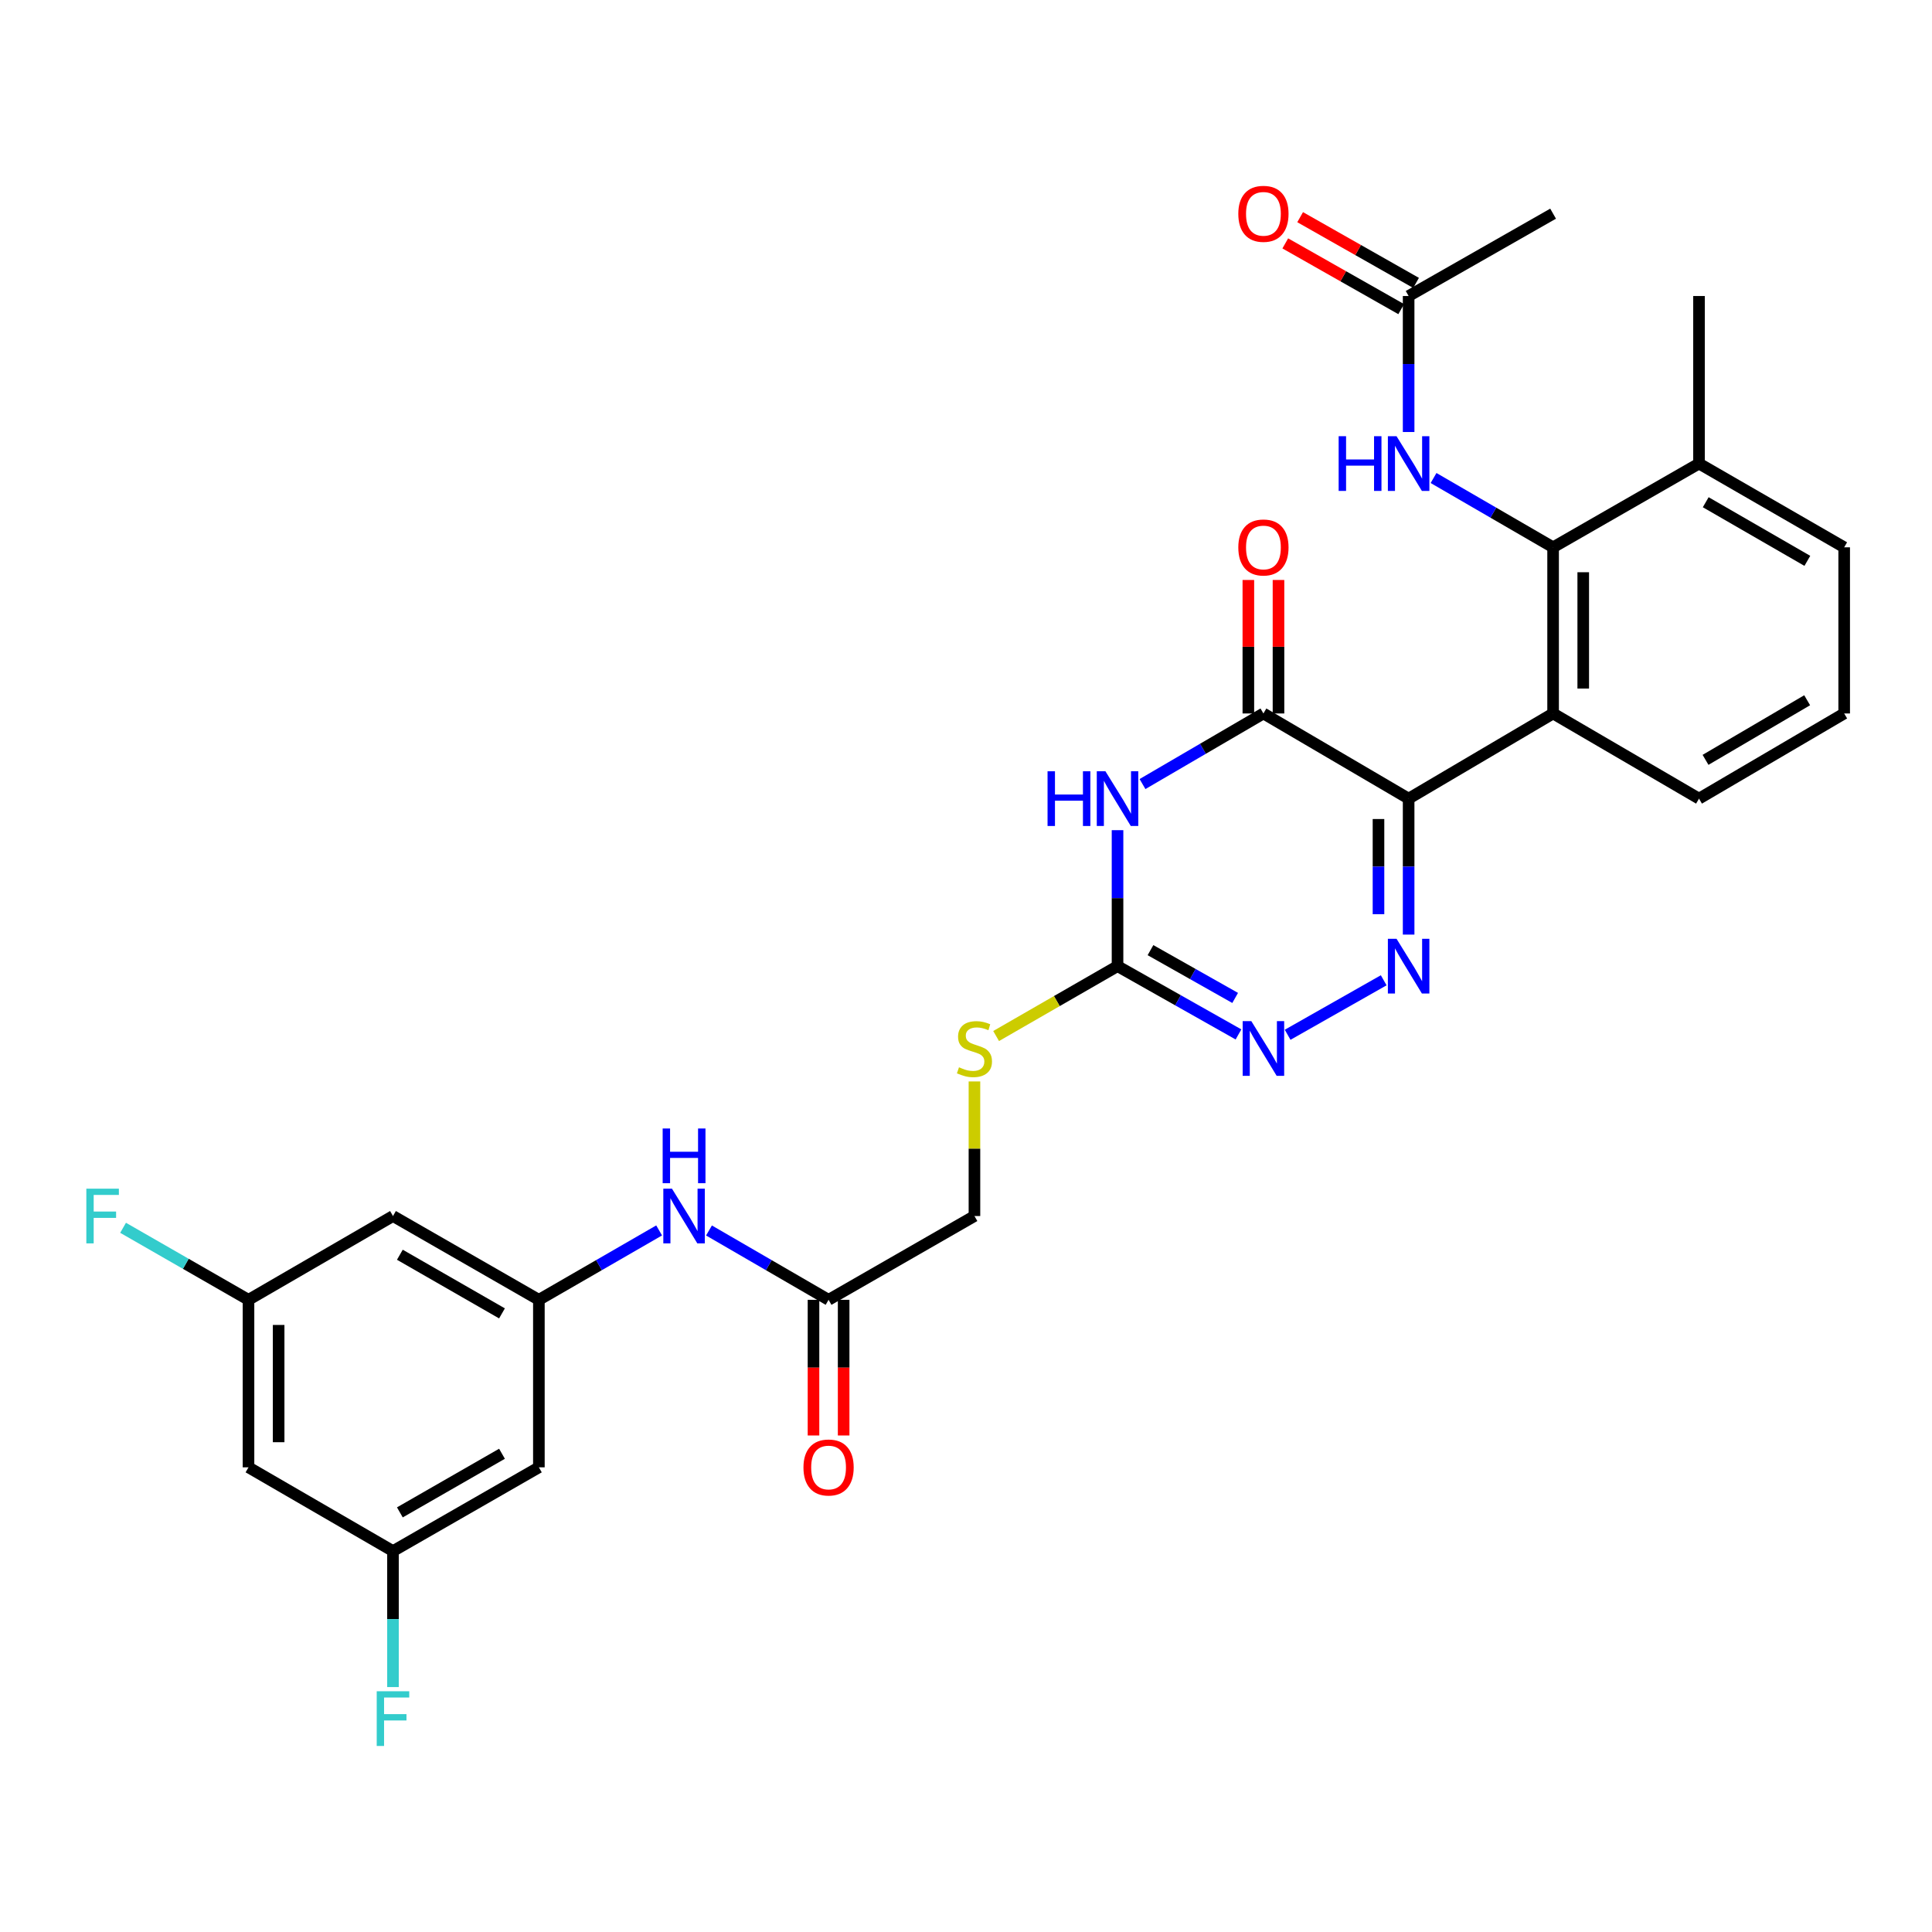 <?xml version='1.0' encoding='iso-8859-1'?>
<svg version='1.1' baseProfile='full'
              xmlns='http://www.w3.org/2000/svg'
                      xmlns:rdkit='http://www.rdkit.org/xml'
                      xmlns:xlink='http://www.w3.org/1999/xlink'
                  xml:space='preserve'
width='1000px' height='1000px' viewBox='0 0 1000 1000'>
<!-- END OF HEADER -->
<rect style='opacity:1.0;fill:#FFFFFF;stroke:none' width='1000' height='1000' x='0' y='0'> </rect>
<path class='bond-0' d='M 729.104,413.37 L 729.104,448.557' style='fill:none;fill-rule:evenodd;stroke:#000000;stroke-width:6px;stroke-linecap:butt;stroke-linejoin:miter;stroke-opacity:1' />
<path class='bond-0' d='M 729.104,448.557 L 729.104,483.745' style='fill:none;fill-rule:evenodd;stroke:#0000FF;stroke-width:6px;stroke-linecap:butt;stroke-linejoin:miter;stroke-opacity:1' />
<path class='bond-0' d='M 713.504,423.926 L 713.504,448.557' style='fill:none;fill-rule:evenodd;stroke:#000000;stroke-width:6px;stroke-linecap:butt;stroke-linejoin:miter;stroke-opacity:1' />
<path class='bond-0' d='M 713.504,448.557 L 713.504,473.189' style='fill:none;fill-rule:evenodd;stroke:#0000FF;stroke-width:6px;stroke-linecap:butt;stroke-linejoin:miter;stroke-opacity:1' />
<path class='bond-2' d='M 729.104,413.37 L 653.945,369.29' style='fill:none;fill-rule:evenodd;stroke:#000000;stroke-width:6px;stroke-linecap:butt;stroke-linejoin:miter;stroke-opacity:1' />
<path class='bond-3' d='M 729.104,413.37 L 803.881,369.29' style='fill:none;fill-rule:evenodd;stroke:#000000;stroke-width:6px;stroke-linecap:butt;stroke-linejoin:miter;stroke-opacity:1' />
<path class='bond-5' d='M 716.204,507.39 L 666.475,535.598' style='fill:none;fill-rule:evenodd;stroke:#0000FF;stroke-width:6px;stroke-linecap:butt;stroke-linejoin:miter;stroke-opacity:1' />
<path class='bond-1' d='M 591.357,405.825 L 622.651,387.557' style='fill:none;fill-rule:evenodd;stroke:#0000FF;stroke-width:6px;stroke-linecap:butt;stroke-linejoin:miter;stroke-opacity:1' />
<path class='bond-1' d='M 622.651,387.557 L 653.945,369.29' style='fill:none;fill-rule:evenodd;stroke:#000000;stroke-width:6px;stroke-linecap:butt;stroke-linejoin:miter;stroke-opacity:1' />
<path class='bond-4' d='M 578.431,429.697 L 578.431,464.885' style='fill:none;fill-rule:evenodd;stroke:#0000FF;stroke-width:6px;stroke-linecap:butt;stroke-linejoin:miter;stroke-opacity:1' />
<path class='bond-4' d='M 578.431,464.885 L 578.431,500.073' style='fill:none;fill-rule:evenodd;stroke:#000000;stroke-width:6px;stroke-linecap:butt;stroke-linejoin:miter;stroke-opacity:1' />
<path class='bond-13' d='M 661.745,369.29 L 661.745,334.745' style='fill:none;fill-rule:evenodd;stroke:#000000;stroke-width:6px;stroke-linecap:butt;stroke-linejoin:miter;stroke-opacity:1' />
<path class='bond-13' d='M 661.745,334.745 L 661.745,300.199' style='fill:none;fill-rule:evenodd;stroke:#FF0000;stroke-width:6px;stroke-linecap:butt;stroke-linejoin:miter;stroke-opacity:1' />
<path class='bond-13' d='M 646.145,369.29 L 646.145,334.745' style='fill:none;fill-rule:evenodd;stroke:#000000;stroke-width:6px;stroke-linecap:butt;stroke-linejoin:miter;stroke-opacity:1' />
<path class='bond-13' d='M 646.145,334.745 L 646.145,300.199' style='fill:none;fill-rule:evenodd;stroke:#FF0000;stroke-width:6px;stroke-linecap:butt;stroke-linejoin:miter;stroke-opacity:1' />
<path class='bond-6' d='M 803.881,369.29 L 803.881,283.289' style='fill:none;fill-rule:evenodd;stroke:#000000;stroke-width:6px;stroke-linecap:butt;stroke-linejoin:miter;stroke-opacity:1' />
<path class='bond-6' d='M 819.482,356.39 L 819.482,296.189' style='fill:none;fill-rule:evenodd;stroke:#000000;stroke-width:6px;stroke-linecap:butt;stroke-linejoin:miter;stroke-opacity:1' />
<path class='bond-23' d='M 803.881,369.29 L 879.404,413.37' style='fill:none;fill-rule:evenodd;stroke:#000000;stroke-width:6px;stroke-linecap:butt;stroke-linejoin:miter;stroke-opacity:1' />
<path class='bond-12' d='M 578.431,500.073 L 547.01,518.16' style='fill:none;fill-rule:evenodd;stroke:#000000;stroke-width:6px;stroke-linecap:butt;stroke-linejoin:miter;stroke-opacity:1' />
<path class='bond-12' d='M 547.01,518.16 L 515.589,536.248' style='fill:none;fill-rule:evenodd;stroke:#CCCC00;stroke-width:6px;stroke-linecap:butt;stroke-linejoin:miter;stroke-opacity:1' />
<path class='bond-30' d='M 578.431,500.073 L 609.734,517.745' style='fill:none;fill-rule:evenodd;stroke:#000000;stroke-width:6px;stroke-linecap:butt;stroke-linejoin:miter;stroke-opacity:1' />
<path class='bond-30' d='M 609.734,517.745 L 641.037,535.418' style='fill:none;fill-rule:evenodd;stroke:#0000FF;stroke-width:6px;stroke-linecap:butt;stroke-linejoin:miter;stroke-opacity:1' />
<path class='bond-30' d='M 595.491,491.79 L 617.404,504.16' style='fill:none;fill-rule:evenodd;stroke:#000000;stroke-width:6px;stroke-linecap:butt;stroke-linejoin:miter;stroke-opacity:1' />
<path class='bond-30' d='M 617.404,504.16 L 639.316,516.531' style='fill:none;fill-rule:evenodd;stroke:#0000FF;stroke-width:6px;stroke-linecap:butt;stroke-linejoin:miter;stroke-opacity:1' />
<path class='bond-7' d='M 803.881,283.289 L 772.943,265.353' style='fill:none;fill-rule:evenodd;stroke:#000000;stroke-width:6px;stroke-linecap:butt;stroke-linejoin:miter;stroke-opacity:1' />
<path class='bond-7' d='M 772.943,265.353 L 742.005,247.417' style='fill:none;fill-rule:evenodd;stroke:#0000FF;stroke-width:6px;stroke-linecap:butt;stroke-linejoin:miter;stroke-opacity:1' />
<path class='bond-18' d='M 803.881,283.289 L 879.404,239.938' style='fill:none;fill-rule:evenodd;stroke:#000000;stroke-width:6px;stroke-linecap:butt;stroke-linejoin:miter;stroke-opacity:1' />
<path class='bond-9' d='M 729.104,223.61 L 729.104,188.414' style='fill:none;fill-rule:evenodd;stroke:#0000FF;stroke-width:6px;stroke-linecap:butt;stroke-linejoin:miter;stroke-opacity:1' />
<path class='bond-9' d='M 729.104,188.414 L 729.104,153.218' style='fill:none;fill-rule:evenodd;stroke:#000000;stroke-width:6px;stroke-linecap:butt;stroke-linejoin:miter;stroke-opacity:1' />
<path class='bond-8' d='M 278.923,672.785 L 310.043,654.826' style='fill:none;fill-rule:evenodd;stroke:#000000;stroke-width:6px;stroke-linecap:butt;stroke-linejoin:miter;stroke-opacity:1' />
<path class='bond-8' d='M 310.043,654.826 L 341.164,636.866' style='fill:none;fill-rule:evenodd;stroke:#0000FF;stroke-width:6px;stroke-linecap:butt;stroke-linejoin:miter;stroke-opacity:1' />
<path class='bond-14' d='M 278.923,672.785 L 203.409,629.416' style='fill:none;fill-rule:evenodd;stroke:#000000;stroke-width:6px;stroke-linecap:butt;stroke-linejoin:miter;stroke-opacity:1' />
<path class='bond-14' d='M 259.826,679.808 L 206.966,649.45' style='fill:none;fill-rule:evenodd;stroke:#000000;stroke-width:6px;stroke-linecap:butt;stroke-linejoin:miter;stroke-opacity:1' />
<path class='bond-15' d='M 278.923,672.785 L 278.923,759.488' style='fill:none;fill-rule:evenodd;stroke:#000000;stroke-width:6px;stroke-linecap:butt;stroke-linejoin:miter;stroke-opacity:1' />
<path class='bond-20' d='M 732.952,146.433 L 702.952,129.42' style='fill:none;fill-rule:evenodd;stroke:#000000;stroke-width:6px;stroke-linecap:butt;stroke-linejoin:miter;stroke-opacity:1' />
<path class='bond-20' d='M 702.952,129.42 L 672.953,112.407' style='fill:none;fill-rule:evenodd;stroke:#FF0000;stroke-width:6px;stroke-linecap:butt;stroke-linejoin:miter;stroke-opacity:1' />
<path class='bond-20' d='M 725.256,160.003 L 695.257,142.99' style='fill:none;fill-rule:evenodd;stroke:#000000;stroke-width:6px;stroke-linecap:butt;stroke-linejoin:miter;stroke-opacity:1' />
<path class='bond-20' d='M 695.257,142.99 L 665.257,125.977' style='fill:none;fill-rule:evenodd;stroke:#FF0000;stroke-width:6px;stroke-linecap:butt;stroke-linejoin:miter;stroke-opacity:1' />
<path class='bond-27' d='M 729.104,153.218 L 803.881,110.594' style='fill:none;fill-rule:evenodd;stroke:#000000;stroke-width:6px;stroke-linecap:butt;stroke-linejoin:miter;stroke-opacity:1' />
<path class='bond-10' d='M 428.868,672.785 L 504.373,629.416' style='fill:none;fill-rule:evenodd;stroke:#000000;stroke-width:6px;stroke-linecap:butt;stroke-linejoin:miter;stroke-opacity:1' />
<path class='bond-11' d='M 428.868,672.785 L 397.921,654.841' style='fill:none;fill-rule:evenodd;stroke:#000000;stroke-width:6px;stroke-linecap:butt;stroke-linejoin:miter;stroke-opacity:1' />
<path class='bond-11' d='M 397.921,654.841 L 366.974,636.897' style='fill:none;fill-rule:evenodd;stroke:#0000FF;stroke-width:6px;stroke-linecap:butt;stroke-linejoin:miter;stroke-opacity:1' />
<path class='bond-21' d='M 421.067,672.785 L 421.067,707.893' style='fill:none;fill-rule:evenodd;stroke:#000000;stroke-width:6px;stroke-linecap:butt;stroke-linejoin:miter;stroke-opacity:1' />
<path class='bond-21' d='M 421.067,707.893 L 421.067,743.001' style='fill:none;fill-rule:evenodd;stroke:#FF0000;stroke-width:6px;stroke-linecap:butt;stroke-linejoin:miter;stroke-opacity:1' />
<path class='bond-21' d='M 436.668,672.785 L 436.668,707.893' style='fill:none;fill-rule:evenodd;stroke:#000000;stroke-width:6px;stroke-linecap:butt;stroke-linejoin:miter;stroke-opacity:1' />
<path class='bond-21' d='M 436.668,707.893 L 436.668,743.001' style='fill:none;fill-rule:evenodd;stroke:#FF0000;stroke-width:6px;stroke-linecap:butt;stroke-linejoin:miter;stroke-opacity:1' />
<path class='bond-22' d='M 504.373,559.753 L 504.373,594.585' style='fill:none;fill-rule:evenodd;stroke:#CCCC00;stroke-width:6px;stroke-linecap:butt;stroke-linejoin:miter;stroke-opacity:1' />
<path class='bond-22' d='M 504.373,594.585 L 504.373,629.416' style='fill:none;fill-rule:evenodd;stroke:#000000;stroke-width:6px;stroke-linecap:butt;stroke-linejoin:miter;stroke-opacity:1' />
<path class='bond-16' d='M 203.409,629.416 L 128.623,672.785' style='fill:none;fill-rule:evenodd;stroke:#000000;stroke-width:6px;stroke-linecap:butt;stroke-linejoin:miter;stroke-opacity:1' />
<path class='bond-17' d='M 278.923,759.488 L 203.409,802.84' style='fill:none;fill-rule:evenodd;stroke:#000000;stroke-width:6px;stroke-linecap:butt;stroke-linejoin:miter;stroke-opacity:1' />
<path class='bond-17' d='M 259.829,752.462 L 206.969,782.808' style='fill:none;fill-rule:evenodd;stroke:#000000;stroke-width:6px;stroke-linecap:butt;stroke-linejoin:miter;stroke-opacity:1' />
<path class='bond-24' d='M 128.623,672.785 L 96.164,654.144' style='fill:none;fill-rule:evenodd;stroke:#000000;stroke-width:6px;stroke-linecap:butt;stroke-linejoin:miter;stroke-opacity:1' />
<path class='bond-24' d='M 96.164,654.144 L 63.706,635.503' style='fill:none;fill-rule:evenodd;stroke:#33CCCC;stroke-width:6px;stroke-linecap:butt;stroke-linejoin:miter;stroke-opacity:1' />
<path class='bond-32' d='M 128.623,672.785 L 128.623,759.488' style='fill:none;fill-rule:evenodd;stroke:#000000;stroke-width:6px;stroke-linecap:butt;stroke-linejoin:miter;stroke-opacity:1' />
<path class='bond-32' d='M 144.223,685.791 L 144.223,746.483' style='fill:none;fill-rule:evenodd;stroke:#000000;stroke-width:6px;stroke-linecap:butt;stroke-linejoin:miter;stroke-opacity:1' />
<path class='bond-19' d='M 203.409,802.84 L 128.623,759.488' style='fill:none;fill-rule:evenodd;stroke:#000000;stroke-width:6px;stroke-linecap:butt;stroke-linejoin:miter;stroke-opacity:1' />
<path class='bond-25' d='M 203.409,802.84 L 203.409,838.032' style='fill:none;fill-rule:evenodd;stroke:#000000;stroke-width:6px;stroke-linecap:butt;stroke-linejoin:miter;stroke-opacity:1' />
<path class='bond-25' d='M 203.409,838.032 L 203.409,873.224' style='fill:none;fill-rule:evenodd;stroke:#33CCCC;stroke-width:6px;stroke-linecap:butt;stroke-linejoin:miter;stroke-opacity:1' />
<path class='bond-29' d='M 879.404,239.938 L 879.404,153.218' style='fill:none;fill-rule:evenodd;stroke:#000000;stroke-width:6px;stroke-linecap:butt;stroke-linejoin:miter;stroke-opacity:1' />
<path class='bond-31' d='M 879.404,239.938 L 954.545,283.289' style='fill:none;fill-rule:evenodd;stroke:#000000;stroke-width:6px;stroke-linecap:butt;stroke-linejoin:miter;stroke-opacity:1' />
<path class='bond-31' d='M 882.879,259.953 L 935.478,290.299' style='fill:none;fill-rule:evenodd;stroke:#000000;stroke-width:6px;stroke-linecap:butt;stroke-linejoin:miter;stroke-opacity:1' />
<path class='bond-26' d='M 879.404,413.37 L 954.545,369.29' style='fill:none;fill-rule:evenodd;stroke:#000000;stroke-width:6px;stroke-linecap:butt;stroke-linejoin:miter;stroke-opacity:1' />
<path class='bond-26' d='M 882.782,393.302 L 935.381,362.446' style='fill:none;fill-rule:evenodd;stroke:#000000;stroke-width:6px;stroke-linecap:butt;stroke-linejoin:miter;stroke-opacity:1' />
<path class='bond-28' d='M 954.545,369.29 L 954.545,283.289' style='fill:none;fill-rule:evenodd;stroke:#000000;stroke-width:6px;stroke-linecap:butt;stroke-linejoin:miter;stroke-opacity:1' />
<path  class='atom-1' d='M 722.844 485.913
L 732.124 500.913
Q 733.044 502.393, 734.524 505.073
Q 736.004 507.753, 736.084 507.913
L 736.084 485.913
L 739.844 485.913
L 739.844 514.233
L 735.964 514.233
L 726.004 497.833
Q 724.844 495.913, 723.604 493.713
Q 722.404 491.513, 722.044 490.833
L 722.044 514.233
L 718.364 514.233
L 718.364 485.913
L 722.844 485.913
' fill='#0000FF'/>
<path  class='atom-2' d='M 542.211 399.21
L 546.051 399.21
L 546.051 411.25
L 560.531 411.25
L 560.531 399.21
L 564.371 399.21
L 564.371 427.53
L 560.531 427.53
L 560.531 414.45
L 546.051 414.45
L 546.051 427.53
L 542.211 427.53
L 542.211 399.21
' fill='#0000FF'/>
<path  class='atom-2' d='M 572.171 399.21
L 581.451 414.21
Q 582.371 415.69, 583.851 418.37
Q 585.331 421.05, 585.411 421.21
L 585.411 399.21
L 589.171 399.21
L 589.171 427.53
L 585.291 427.53
L 575.331 411.13
Q 574.171 409.21, 572.931 407.01
Q 571.731 404.81, 571.371 404.13
L 571.371 427.53
L 567.691 427.53
L 567.691 399.21
L 572.171 399.21
' fill='#0000FF'/>
<path  class='atom-6' d='M 647.685 528.545
L 656.965 543.545
Q 657.885 545.025, 659.365 547.705
Q 660.845 550.385, 660.925 550.545
L 660.925 528.545
L 664.685 528.545
L 664.685 556.865
L 660.805 556.865
L 650.845 540.465
Q 649.685 538.545, 648.445 536.345
Q 647.245 534.145, 646.885 533.465
L 646.885 556.865
L 643.205 556.865
L 643.205 528.545
L 647.685 528.545
' fill='#0000FF'/>
<path  class='atom-8' d='M 692.884 225.778
L 696.724 225.778
L 696.724 237.818
L 711.204 237.818
L 711.204 225.778
L 715.044 225.778
L 715.044 254.098
L 711.204 254.098
L 711.204 241.018
L 696.724 241.018
L 696.724 254.098
L 692.884 254.098
L 692.884 225.778
' fill='#0000FF'/>
<path  class='atom-8' d='M 722.844 225.778
L 732.124 240.778
Q 733.044 242.258, 734.524 244.938
Q 736.004 247.618, 736.084 247.778
L 736.084 225.778
L 739.844 225.778
L 739.844 254.098
L 735.964 254.098
L 726.004 237.698
Q 724.844 235.778, 723.604 233.578
Q 722.404 231.378, 722.044 230.698
L 722.044 254.098
L 718.364 254.098
L 718.364 225.778
L 722.844 225.778
' fill='#0000FF'/>
<path  class='atom-12' d='M 347.813 615.256
L 357.093 630.256
Q 358.013 631.736, 359.493 634.416
Q 360.973 637.096, 361.053 637.256
L 361.053 615.256
L 364.813 615.256
L 364.813 643.576
L 360.933 643.576
L 350.973 627.176
Q 349.813 625.256, 348.573 623.056
Q 347.373 620.856, 347.013 620.176
L 347.013 643.576
L 343.333 643.576
L 343.333 615.256
L 347.813 615.256
' fill='#0000FF'/>
<path  class='atom-12' d='M 342.993 584.104
L 346.833 584.104
L 346.833 596.144
L 361.313 596.144
L 361.313 584.104
L 365.153 584.104
L 365.153 612.424
L 361.313 612.424
L 361.313 599.344
L 346.833 599.344
L 346.833 612.424
L 342.993 612.424
L 342.993 584.104
' fill='#0000FF'/>
<path  class='atom-13' d='M 496.373 552.425
Q 496.693 552.545, 498.013 553.105
Q 499.333 553.665, 500.773 554.025
Q 502.253 554.345, 503.693 554.345
Q 506.373 554.345, 507.933 553.065
Q 509.493 551.745, 509.493 549.465
Q 509.493 547.905, 508.693 546.945
Q 507.933 545.985, 506.733 545.465
Q 505.533 544.945, 503.533 544.345
Q 501.013 543.585, 499.493 542.865
Q 498.013 542.145, 496.933 540.625
Q 495.893 539.105, 495.893 536.545
Q 495.893 532.985, 498.293 530.785
Q 500.733 528.585, 505.533 528.585
Q 508.813 528.585, 512.533 530.145
L 511.613 533.225
Q 508.213 531.825, 505.653 531.825
Q 502.893 531.825, 501.373 532.985
Q 499.853 534.105, 499.893 536.065
Q 499.893 537.585, 500.653 538.505
Q 501.453 539.425, 502.573 539.945
Q 503.733 540.465, 505.653 541.065
Q 508.213 541.865, 509.733 542.665
Q 511.253 543.465, 512.333 545.105
Q 513.453 546.705, 513.453 549.465
Q 513.453 553.385, 510.813 555.505
Q 508.213 557.585, 503.853 557.585
Q 501.333 557.585, 499.413 557.025
Q 497.533 556.505, 495.293 555.585
L 496.373 552.425
' fill='#CCCC00'/>
<path  class='atom-14' d='M 640.945 283.369
Q 640.945 276.569, 644.305 272.769
Q 647.665 268.969, 653.945 268.969
Q 660.225 268.969, 663.585 272.769
Q 666.945 276.569, 666.945 283.369
Q 666.945 290.249, 663.545 294.169
Q 660.145 298.049, 653.945 298.049
Q 647.705 298.049, 644.305 294.169
Q 640.945 290.289, 640.945 283.369
M 653.945 294.849
Q 658.265 294.849, 660.585 291.969
Q 662.945 289.049, 662.945 283.369
Q 662.945 277.809, 660.585 275.009
Q 658.265 272.169, 653.945 272.169
Q 649.625 272.169, 647.265 274.969
Q 644.945 277.769, 644.945 283.369
Q 644.945 289.089, 647.265 291.969
Q 649.625 294.849, 653.945 294.849
' fill='#FF0000'/>
<path  class='atom-21' d='M 640.945 110.674
Q 640.945 103.874, 644.305 100.074
Q 647.665 96.274, 653.945 96.274
Q 660.225 96.274, 663.585 100.074
Q 666.945 103.874, 666.945 110.674
Q 666.945 117.554, 663.545 121.474
Q 660.145 125.354, 653.945 125.354
Q 647.705 125.354, 644.305 121.474
Q 640.945 117.594, 640.945 110.674
M 653.945 122.154
Q 658.265 122.154, 660.585 119.274
Q 662.945 116.354, 662.945 110.674
Q 662.945 105.114, 660.585 102.314
Q 658.265 99.474, 653.945 99.474
Q 649.625 99.474, 647.265 102.274
Q 644.945 105.074, 644.945 110.674
Q 644.945 116.394, 647.265 119.274
Q 649.625 122.154, 653.945 122.154
' fill='#FF0000'/>
<path  class='atom-22' d='M 415.868 759.568
Q 415.868 752.768, 419.228 748.968
Q 422.588 745.168, 428.868 745.168
Q 435.148 745.168, 438.508 748.968
Q 441.868 752.768, 441.868 759.568
Q 441.868 766.448, 438.468 770.368
Q 435.068 774.248, 428.868 774.248
Q 422.628 774.248, 419.228 770.368
Q 415.868 766.488, 415.868 759.568
M 428.868 771.048
Q 433.188 771.048, 435.508 768.168
Q 437.868 765.248, 437.868 759.568
Q 437.868 754.008, 435.508 751.208
Q 433.188 748.368, 428.868 748.368
Q 424.548 748.368, 422.188 751.168
Q 419.868 753.968, 419.868 759.568
Q 419.868 765.288, 422.188 768.168
Q 424.548 771.048, 428.868 771.048
' fill='#FF0000'/>
<path  class='atom-25' d='M 44.689 615.256
L 61.529 615.256
L 61.529 618.496
L 48.489 618.496
L 48.489 627.096
L 60.089 627.096
L 60.089 630.376
L 48.489 630.376
L 48.489 643.576
L 44.689 643.576
L 44.689 615.256
' fill='#33CCCC'/>
<path  class='atom-26' d='M 194.989 875.391
L 211.829 875.391
L 211.829 878.631
L 198.789 878.631
L 198.789 887.231
L 210.389 887.231
L 210.389 890.511
L 198.789 890.511
L 198.789 903.711
L 194.989 903.711
L 194.989 875.391
' fill='#33CCCC'/>
</svg>
